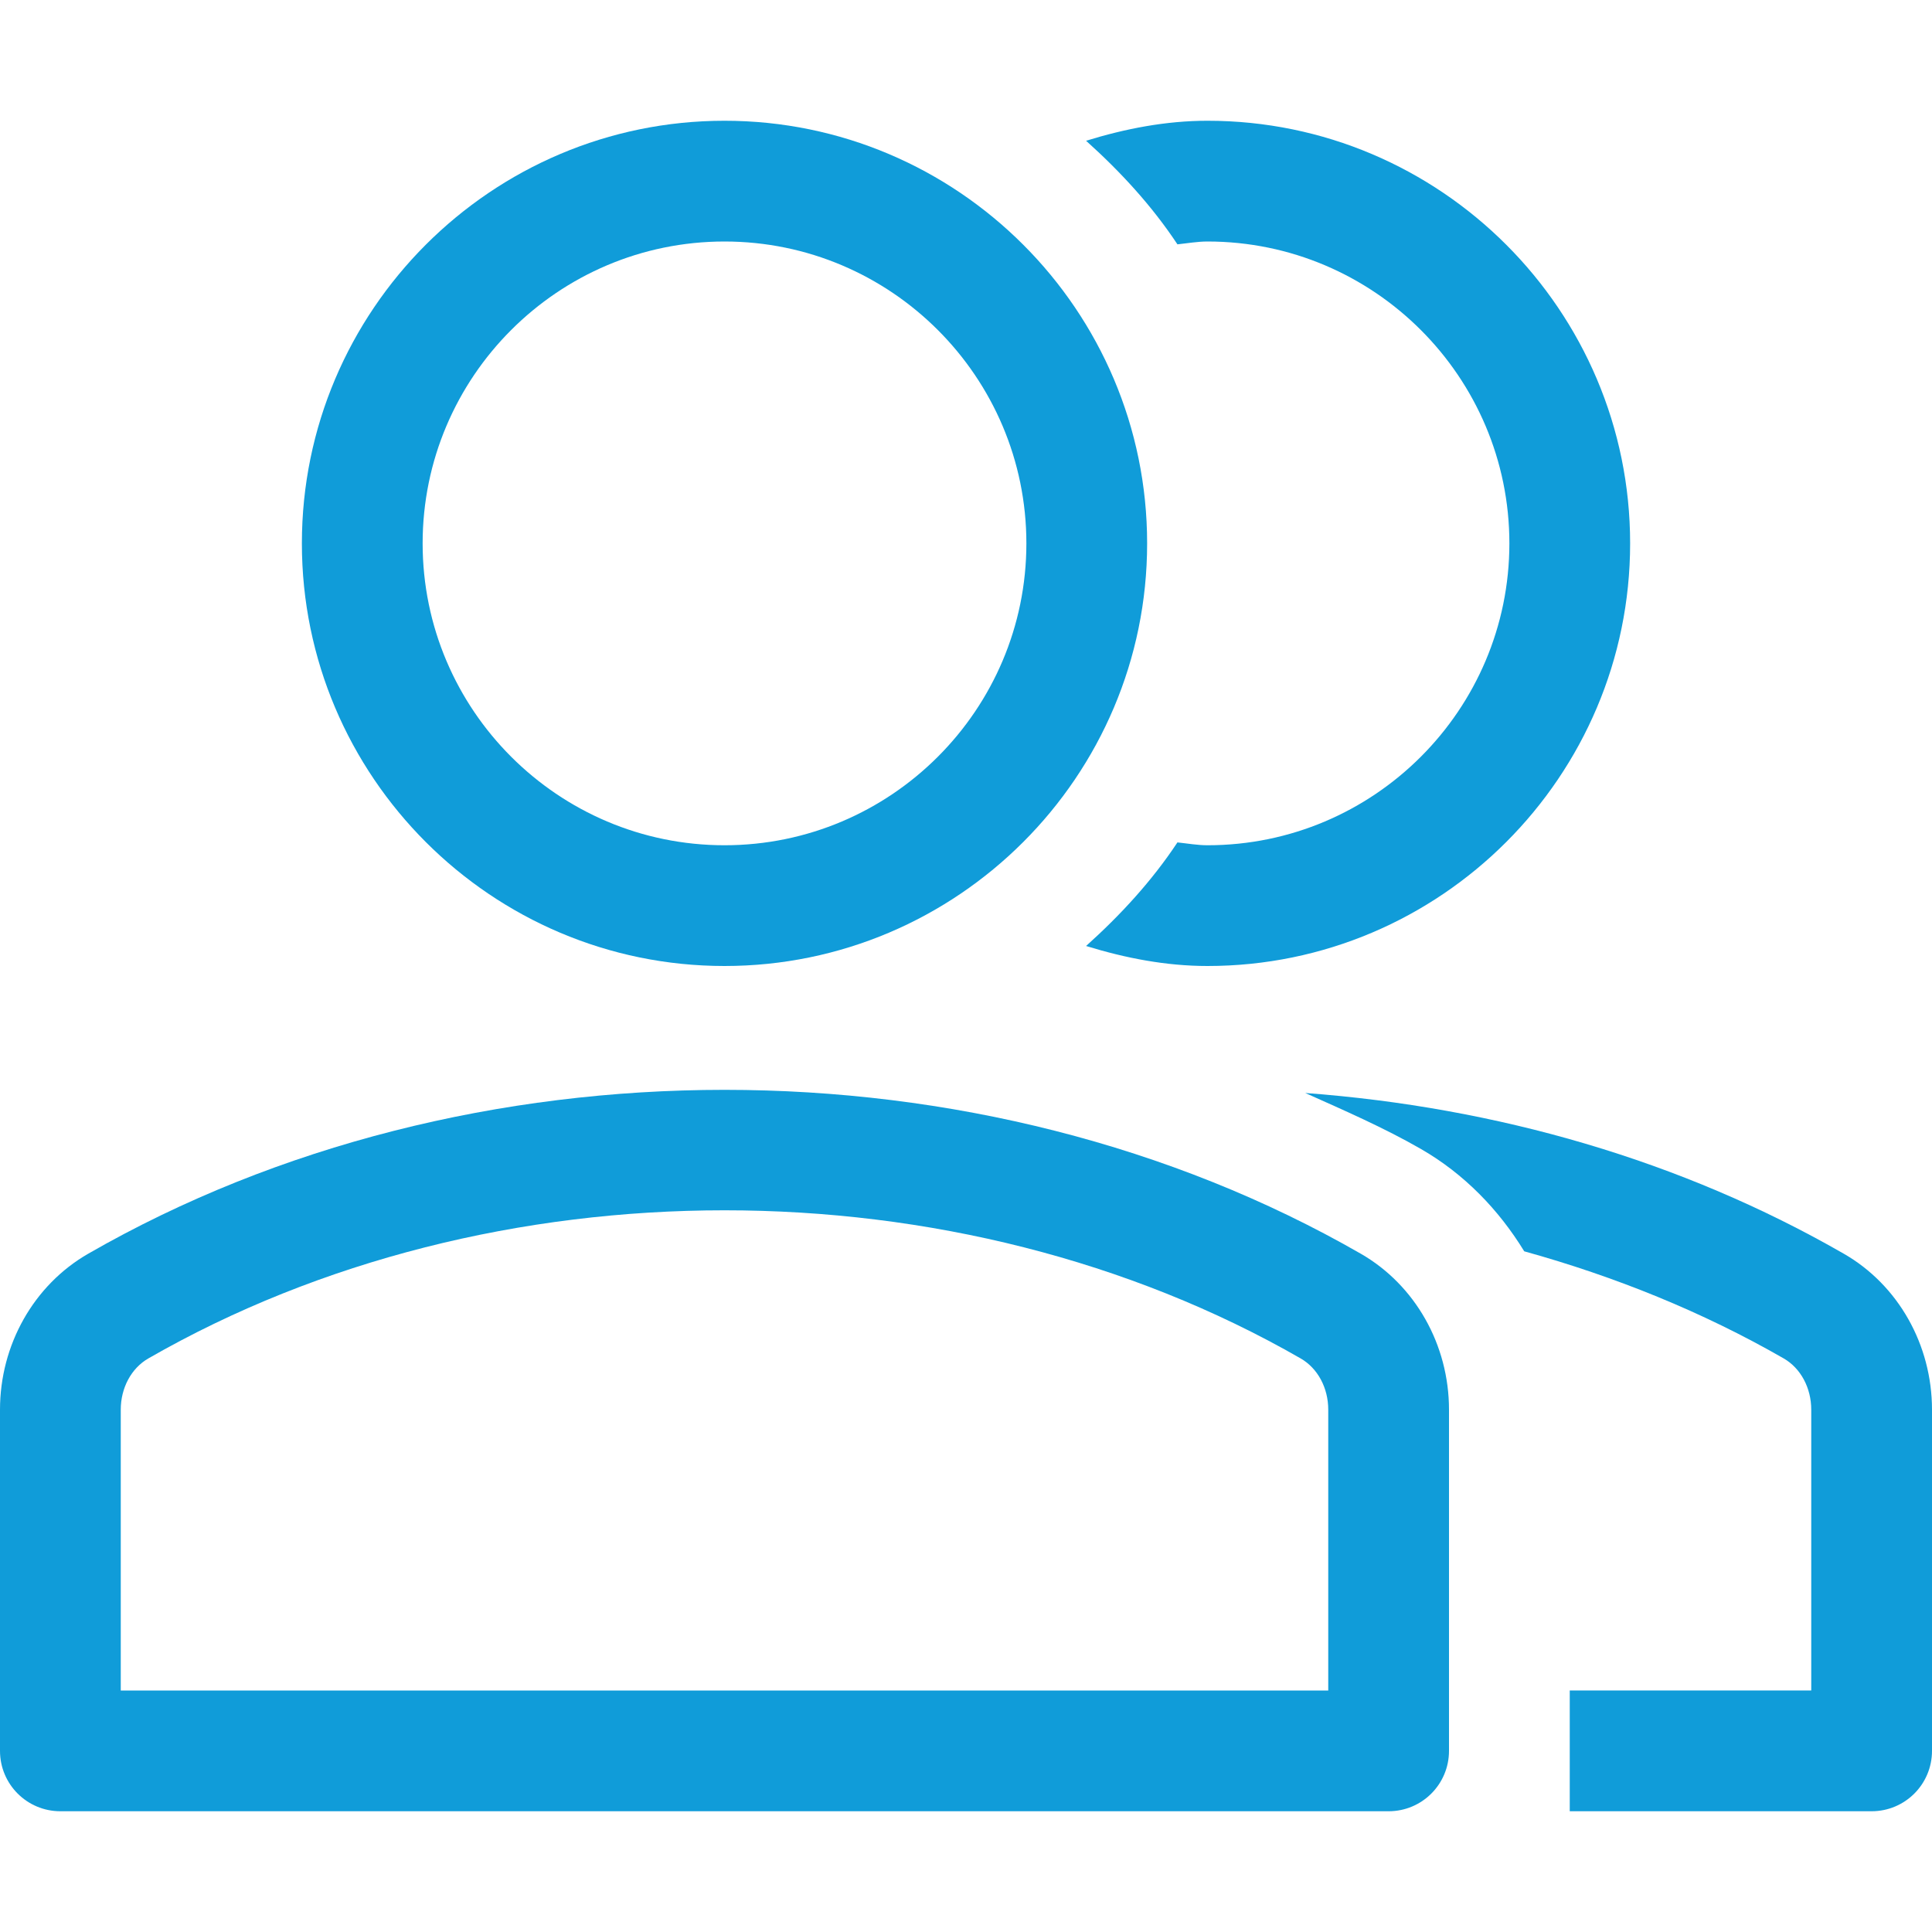 <?xml version="1.0"?>
<svg xmlns="http://www.w3.org/2000/svg" xmlns:xlink="http://www.w3.org/1999/xlink" xmlns:svgjs="http://svgjs.com/svgjs" version="1.1" width="512" height="512" x="0" y="0" viewBox="0 0 551.132 551.132" style="enable-background:new 0 0 512 512" xml:space="preserve" class=""><g><path xmlns="http://www.w3.org/2000/svg" d="m525.97 357.643c-46.33-26.637-99.039-41.794-153.635-45.853 11.183 5.004 22.433 9.894 33.024 15.982 12.314 7.087 22.187 17.315 29.448 29.181 25.95 7.207 50.903 17.275 74.023 30.56 4.844 2.792 7.855 8.393 7.855 14.633v80.093h-68.891v34.446h86.114c9.52 0 17.223-7.703 17.223-17.223v-97.316c.001-18.551-9.653-35.605-25.161-44.503z" fill="#109cd9" data-original="#000000" style="" class=""/><path xmlns="http://www.w3.org/2000/svg" d="m388.187 357.643c-108.416-62.332-254.608-62.332-363.026 0-15.524 8.931-25.161 25.969-25.161 44.504v97.316c0 9.52 7.703 17.223 17.223 17.223h378.902c9.52 0 17.223-7.703 17.223-17.223v-97.333c0-18.518-9.637-35.556-25.161-44.487zm-9.284 124.597h-344.456v-80.093c0-6.24 3.011-11.841 7.871-14.633 98.022-56.344 230.692-56.344 328.714 0 4.861 2.792 7.871 8.393 7.871 14.616z" fill="#109cd9" data-original="#000000" style="" class=""/><path xmlns="http://www.w3.org/2000/svg" d="m335.881 69.701c2.857-.299 5.687-.809 8.578-.809 47.481 0 86.114 38.634 86.114 86.114s-38.634 86.114-86.114 86.114c-2.889 0-5.719-.513-8.576-.812-7.308 11.035-16.254 20.732-26.065 29.549 11.216 3.454 22.79 5.708 34.641 5.708 66.469 0 120.56-54.09 120.56-120.56s-54.09-120.56-120.56-120.56c-11.853 0-23.427 2.254-34.643 5.708 9.811 8.819 18.757 18.513 26.065 29.548z" fill="#109cd9" data-original="#000000" style="" class=""/><path xmlns="http://www.w3.org/2000/svg" d="m206.676 275.566c66.469 0 120.56-54.09 120.56-120.56s-54.09-120.56-120.56-120.56-120.56 54.09-120.56 120.56 54.091 120.56 120.56 120.56zm0-206.674c47.481 0 86.114 38.634 86.114 86.114s-38.634 86.114-86.114 86.114-86.114-38.634-86.114-86.114 38.634-86.114 86.114-86.114z" fill="#109cd9" data-original="#000000" style="" class=""/></g></svg>
